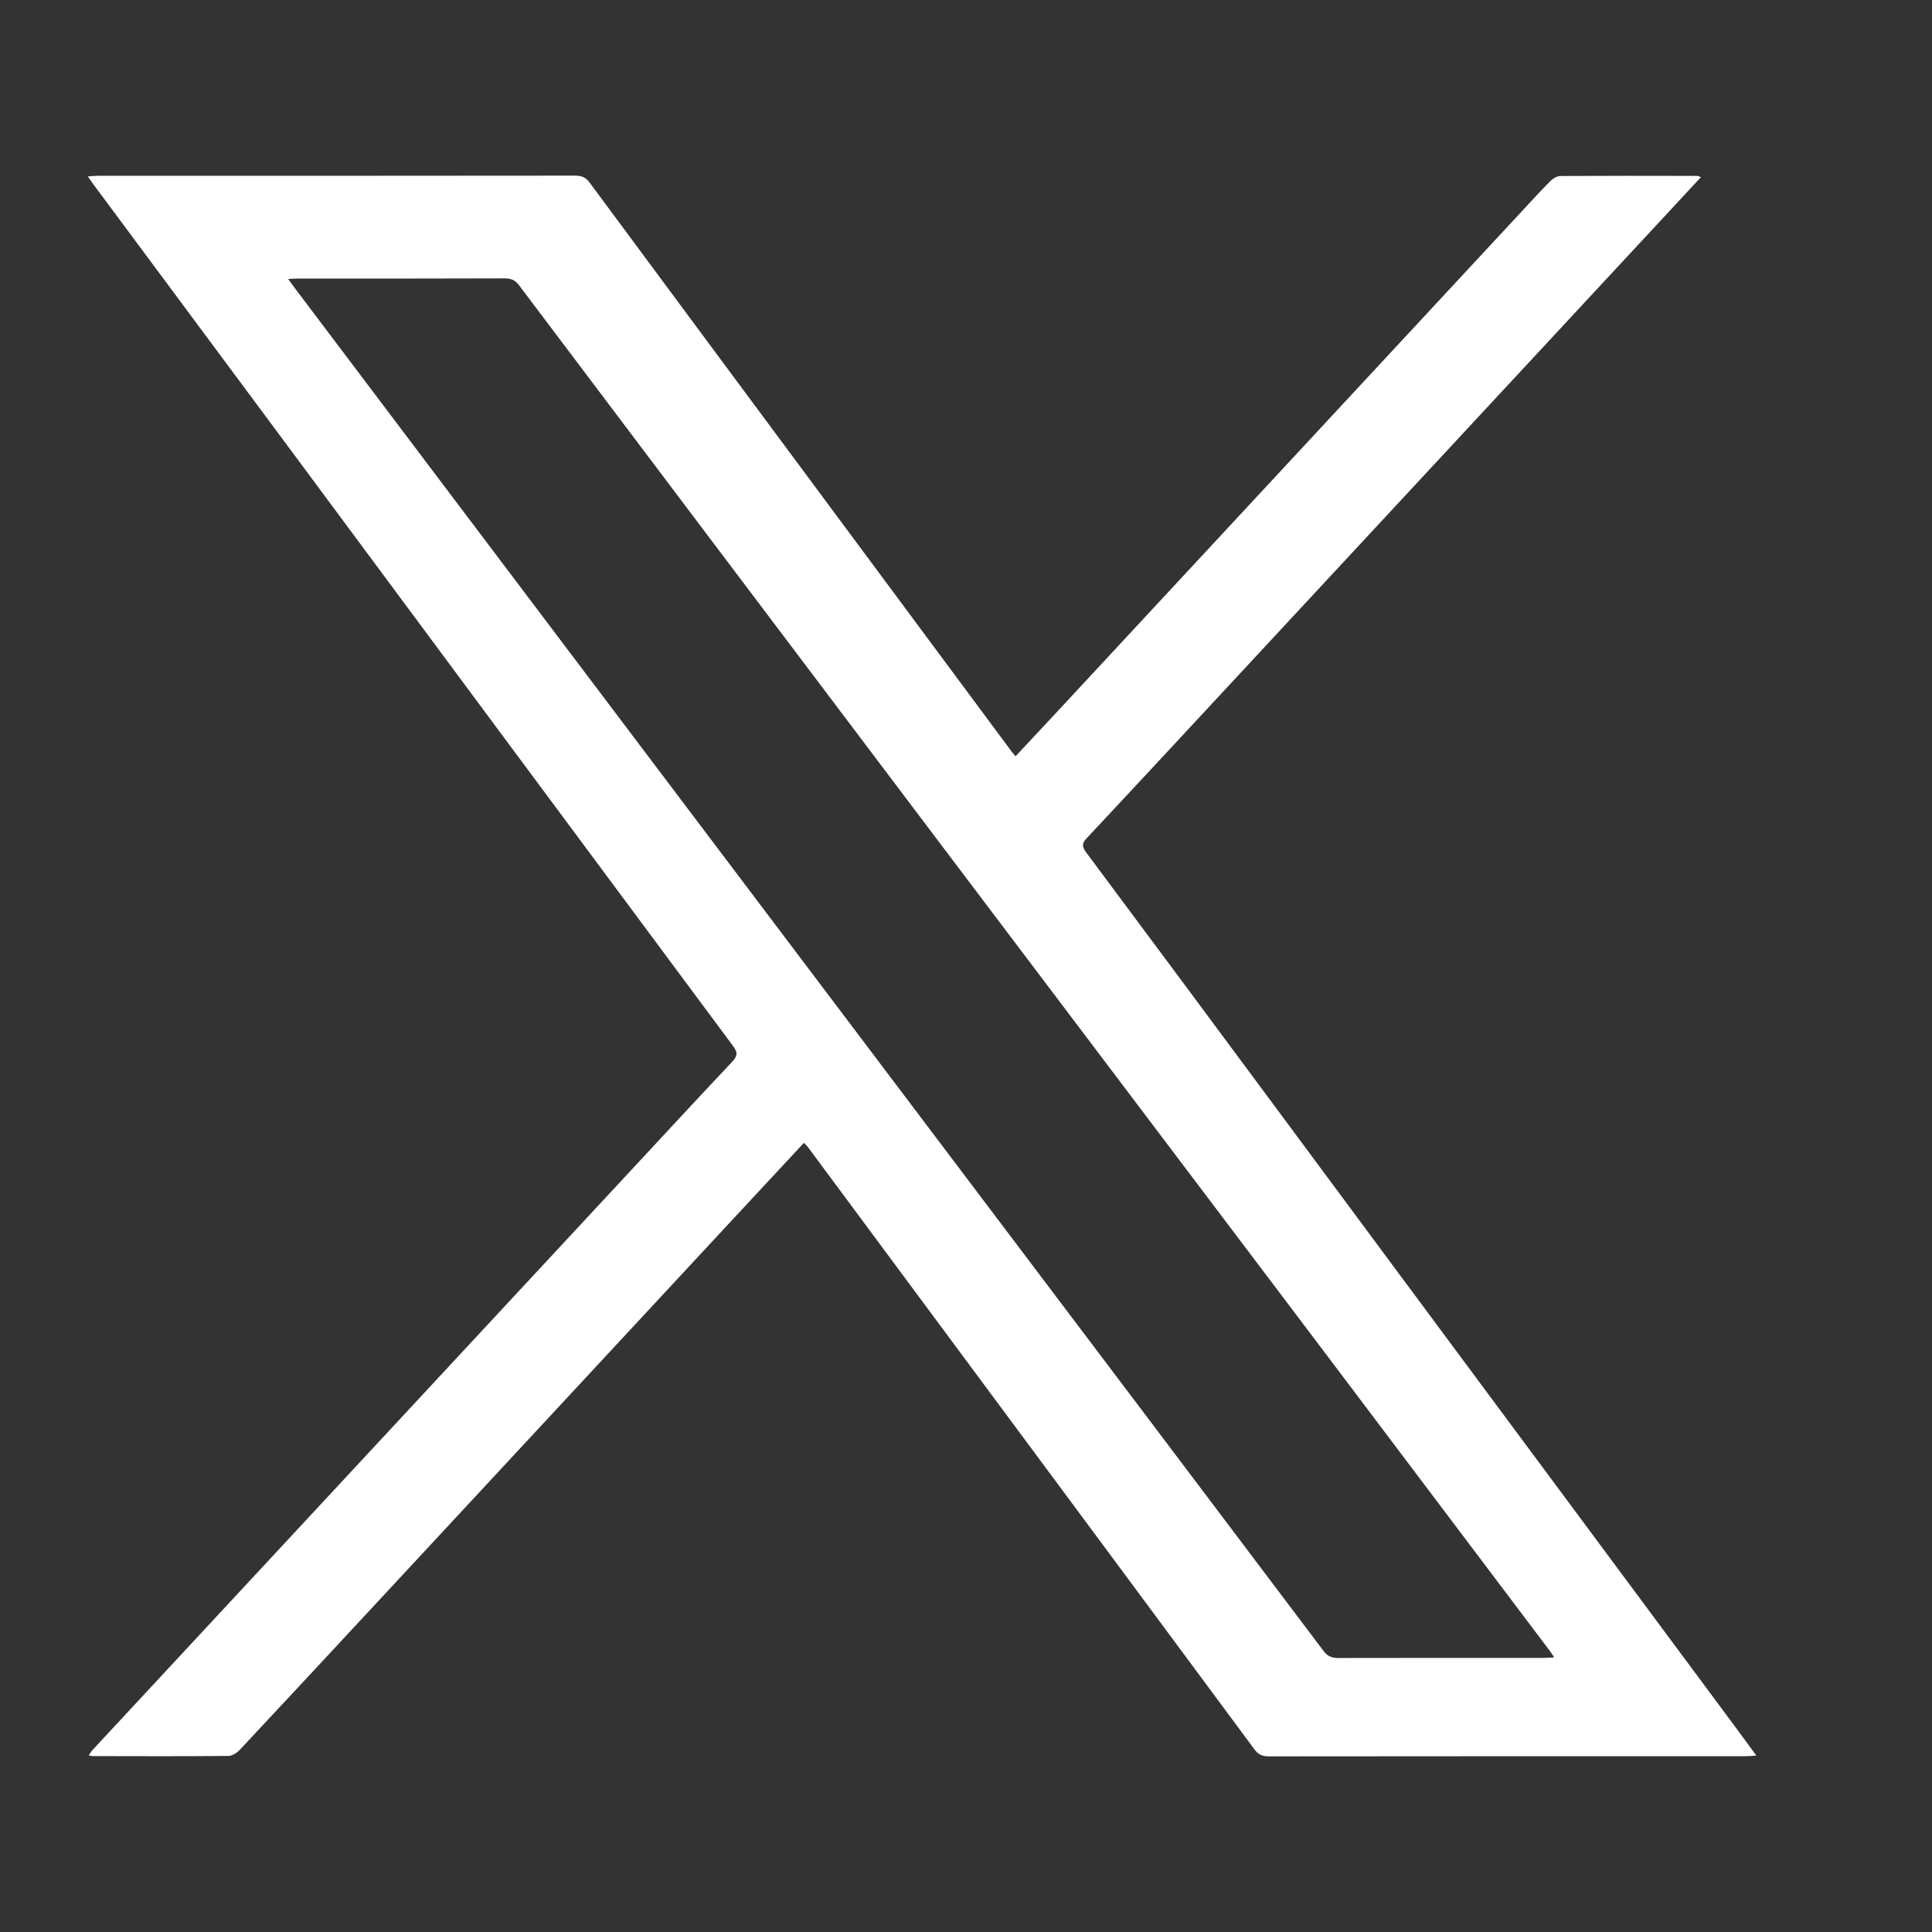 <svg width="22" height="22" viewBox="0 0 22 22" fill="none" xmlns="http://www.w3.org/2000/svg">
<rect x="0" y="0" width="22" height="22" fill="#333333" stroke="none"/>
<path d="M9.154 13.014C8.843 13.349 8.536 13.679 8.229 14.009C6.894 15.447 5.558 16.885 4.223 18.323C3.727 18.857 3.231 19.391 2.733 19.923C2.701 19.958 2.646 19.995 2.601 19.995C2.085 20 1.57 19.998 1.054 19.997C1.043 19.997 1.033 19.993 1.01 19.988C1.028 19.964 1.04 19.943 1.056 19.925C3.056 17.772 5.056 15.62 7.055 13.467C7.482 13.008 7.906 12.548 8.336 12.092C8.396 12.028 8.404 11.987 8.351 11.916C6.644 9.619 4.939 7.321 3.234 5.022C2.516 4.055 1.797 3.088 1.079 2.12C1.054 2.088 1.032 2.054 1 2.009C1.042 2.006 1.071 2.002 1.101 2.002C2.917 2.002 4.733 2.002 6.549 2C6.625 2 6.671 2.021 6.714 2.079C7.671 3.372 8.629 4.663 9.587 5.954C10.229 6.819 10.87 7.684 11.512 8.548C11.525 8.566 11.54 8.583 11.564 8.612C11.71 8.456 11.852 8.305 11.993 8.153C13.764 6.245 15.536 4.337 17.308 2.429C17.422 2.306 17.534 2.183 17.652 2.064C17.68 2.035 17.728 2.005 17.768 2.004C18.287 2.001 18.806 2.002 19.326 2.003C19.336 2.003 19.346 2.01 19.369 2.017C19.133 2.272 18.901 2.521 18.67 2.77C17.12 4.439 15.57 6.108 14.02 7.777C13.472 8.366 12.926 8.957 12.375 9.544C12.321 9.602 12.318 9.638 12.365 9.702C13.126 10.722 13.884 11.745 14.642 12.767C15.438 13.841 16.234 14.915 17.031 15.988C17.94 17.213 18.849 18.437 19.758 19.662C19.836 19.767 19.913 19.873 20 19.991C19.951 19.994 19.918 19.998 19.885 19.998C18.073 19.998 16.261 19.998 14.449 20C14.373 20 14.328 19.979 14.285 19.921C13.248 18.52 12.209 17.12 11.17 15.719C10.513 14.833 9.856 13.947 9.199 13.061C9.188 13.046 9.174 13.034 9.154 13.014ZM3.281 3.177C3.32 3.23 3.346 3.266 3.373 3.302C4.367 4.619 5.361 5.936 6.355 7.253C7.953 9.37 9.551 11.486 11.149 13.603C12.456 15.334 13.764 17.065 15.07 18.798C15.117 18.862 15.166 18.88 15.244 18.88C16.021 18.878 16.798 18.879 17.575 18.879C17.611 18.879 17.648 18.876 17.698 18.873C17.673 18.836 17.662 18.817 17.648 18.799C16.788 17.66 15.929 16.52 15.069 15.38C13.611 13.45 12.153 11.521 10.695 9.591C9.1 7.477 7.504 5.364 5.911 3.249C5.867 3.19 5.821 3.17 5.746 3.17C4.961 3.173 4.176 3.172 3.391 3.172C3.361 3.172 3.33 3.174 3.281 3.177Z" fill="white"/>
</svg>
